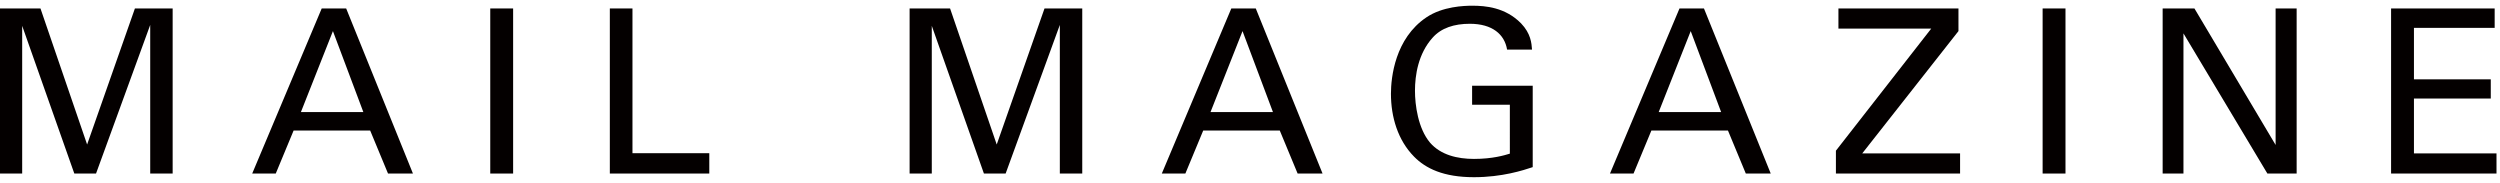 <?xml version="1.0" encoding="utf-8"?>
<!-- Generator: Adobe Illustrator 15.0.0, SVG Export Plug-In  -->
<!DOCTYPE svg PUBLIC "-//W3C//DTD SVG 1.1//EN" "http://www.w3.org/Graphics/SVG/1.1/DTD/svg11.dtd">
<svg version="1.1"
	 xmlns="http://www.w3.org/2000/svg" xmlns:xlink="http://www.w3.org/1999/xlink" xmlns:a="http://ns.adobe.com/AdobeSVGViewerExtensions/3.0/"
	 x="0px" y="0px" width="164px" height="12px" viewBox="0 -0.375 164 12" enable-background="new 0 -0.375 164 12"
	 xml:space="preserve">
<defs>
</defs>
<path fill="#040000" d="M0,0.18h2.655l3.06,8.925L8.85,0.18h2.476v10.829H9.854V1.26L6.3,11.009H4.875L1.455,1.32v9.689H0V0.18z"/>
<path fill="#040000" d="M21.104,0.18h1.605l4.38,10.829h-1.635l-1.17-2.819H19.26l-1.17,2.819h-1.545L21.104,0.18z M19.74,6.975
	h4.095l-1.995-5.31L19.74,6.975z"/>
<path fill="#040000" d="M32.161,0.18h1.5v10.829h-1.5V0.18z"/>
<path fill="#040000" d="M40.005,0.18h1.485v9.495h5.04v1.334h-6.525V0.18z"/>
<path fill="#040000" d="M59.67,0.18h2.655l3.06,8.925L68.52,0.18h2.476v10.829h-1.471V1.26l-3.555,9.749h-1.425l-3.42-9.689v9.689
	H59.67V0.18z"/>
<path fill="#040000" d="M80.774,0.18h1.605l4.38,10.829h-1.635l-1.17-2.819H78.93l-1.17,2.819h-1.545L80.774,0.18z M79.41,6.975
	h4.095l-1.995-5.31L79.41,6.975z"/>
<path fill="#040000" d="M98.865,2.88c-0.165-1.005-0.975-1.695-2.444-1.695c-1.021,0-1.875,0.27-2.445,0.915
	c-0.944,1.05-1.154,2.46-1.154,3.48c0,0.915,0.194,2.46,0.989,3.405c0.705,0.81,1.8,1.065,2.88,1.065c1.23,0,2.01-0.24,2.355-0.346
	V6.495H96.57V5.25h3.976v5.339c-0.63,0.211-2.011,0.66-3.855,0.66c-1.995,0-3.165-0.57-3.93-1.35
	c-1.064-1.08-1.515-2.595-1.515-4.125c0-1.08,0.27-3.63,2.325-5.01C94.636,0.045,96.046,0,96.586,0c0.854,0,2.159,0.105,3.194,1.155
	c0.646,0.675,0.69,1.305,0.721,1.725H98.865z"/>
<path fill="#040000" d="M110.175,0.18h1.605l4.38,10.829h-1.635l-1.17-2.819h-5.025l-1.17,2.819h-1.545L110.175,0.18z
	 M108.811,6.975h4.095l-1.995-5.31L108.811,6.975z"/>
<path fill="#040000" d="M120.437,9.509L126.69,1.5h-6.089V0.18h7.874v1.485l-6.314,8.025h6.42v1.319h-8.145V9.509z"/>
<path fill="#040000" d="M133.996,0.18h1.5v10.829h-1.5V0.18z"/>
<path fill="#040000" d="M141.87,0.18h2.085l5.325,8.954V0.18h1.38v10.829h-1.92l-5.505-9.194v9.194h-1.365V0.18z"/>
<path fill="#040000" d="M156.855,0.18h6.795v1.275h-5.295V4.83h5.04v1.26h-5.04v3.6h5.415v1.319h-6.915V0.18z"/>
</svg>
